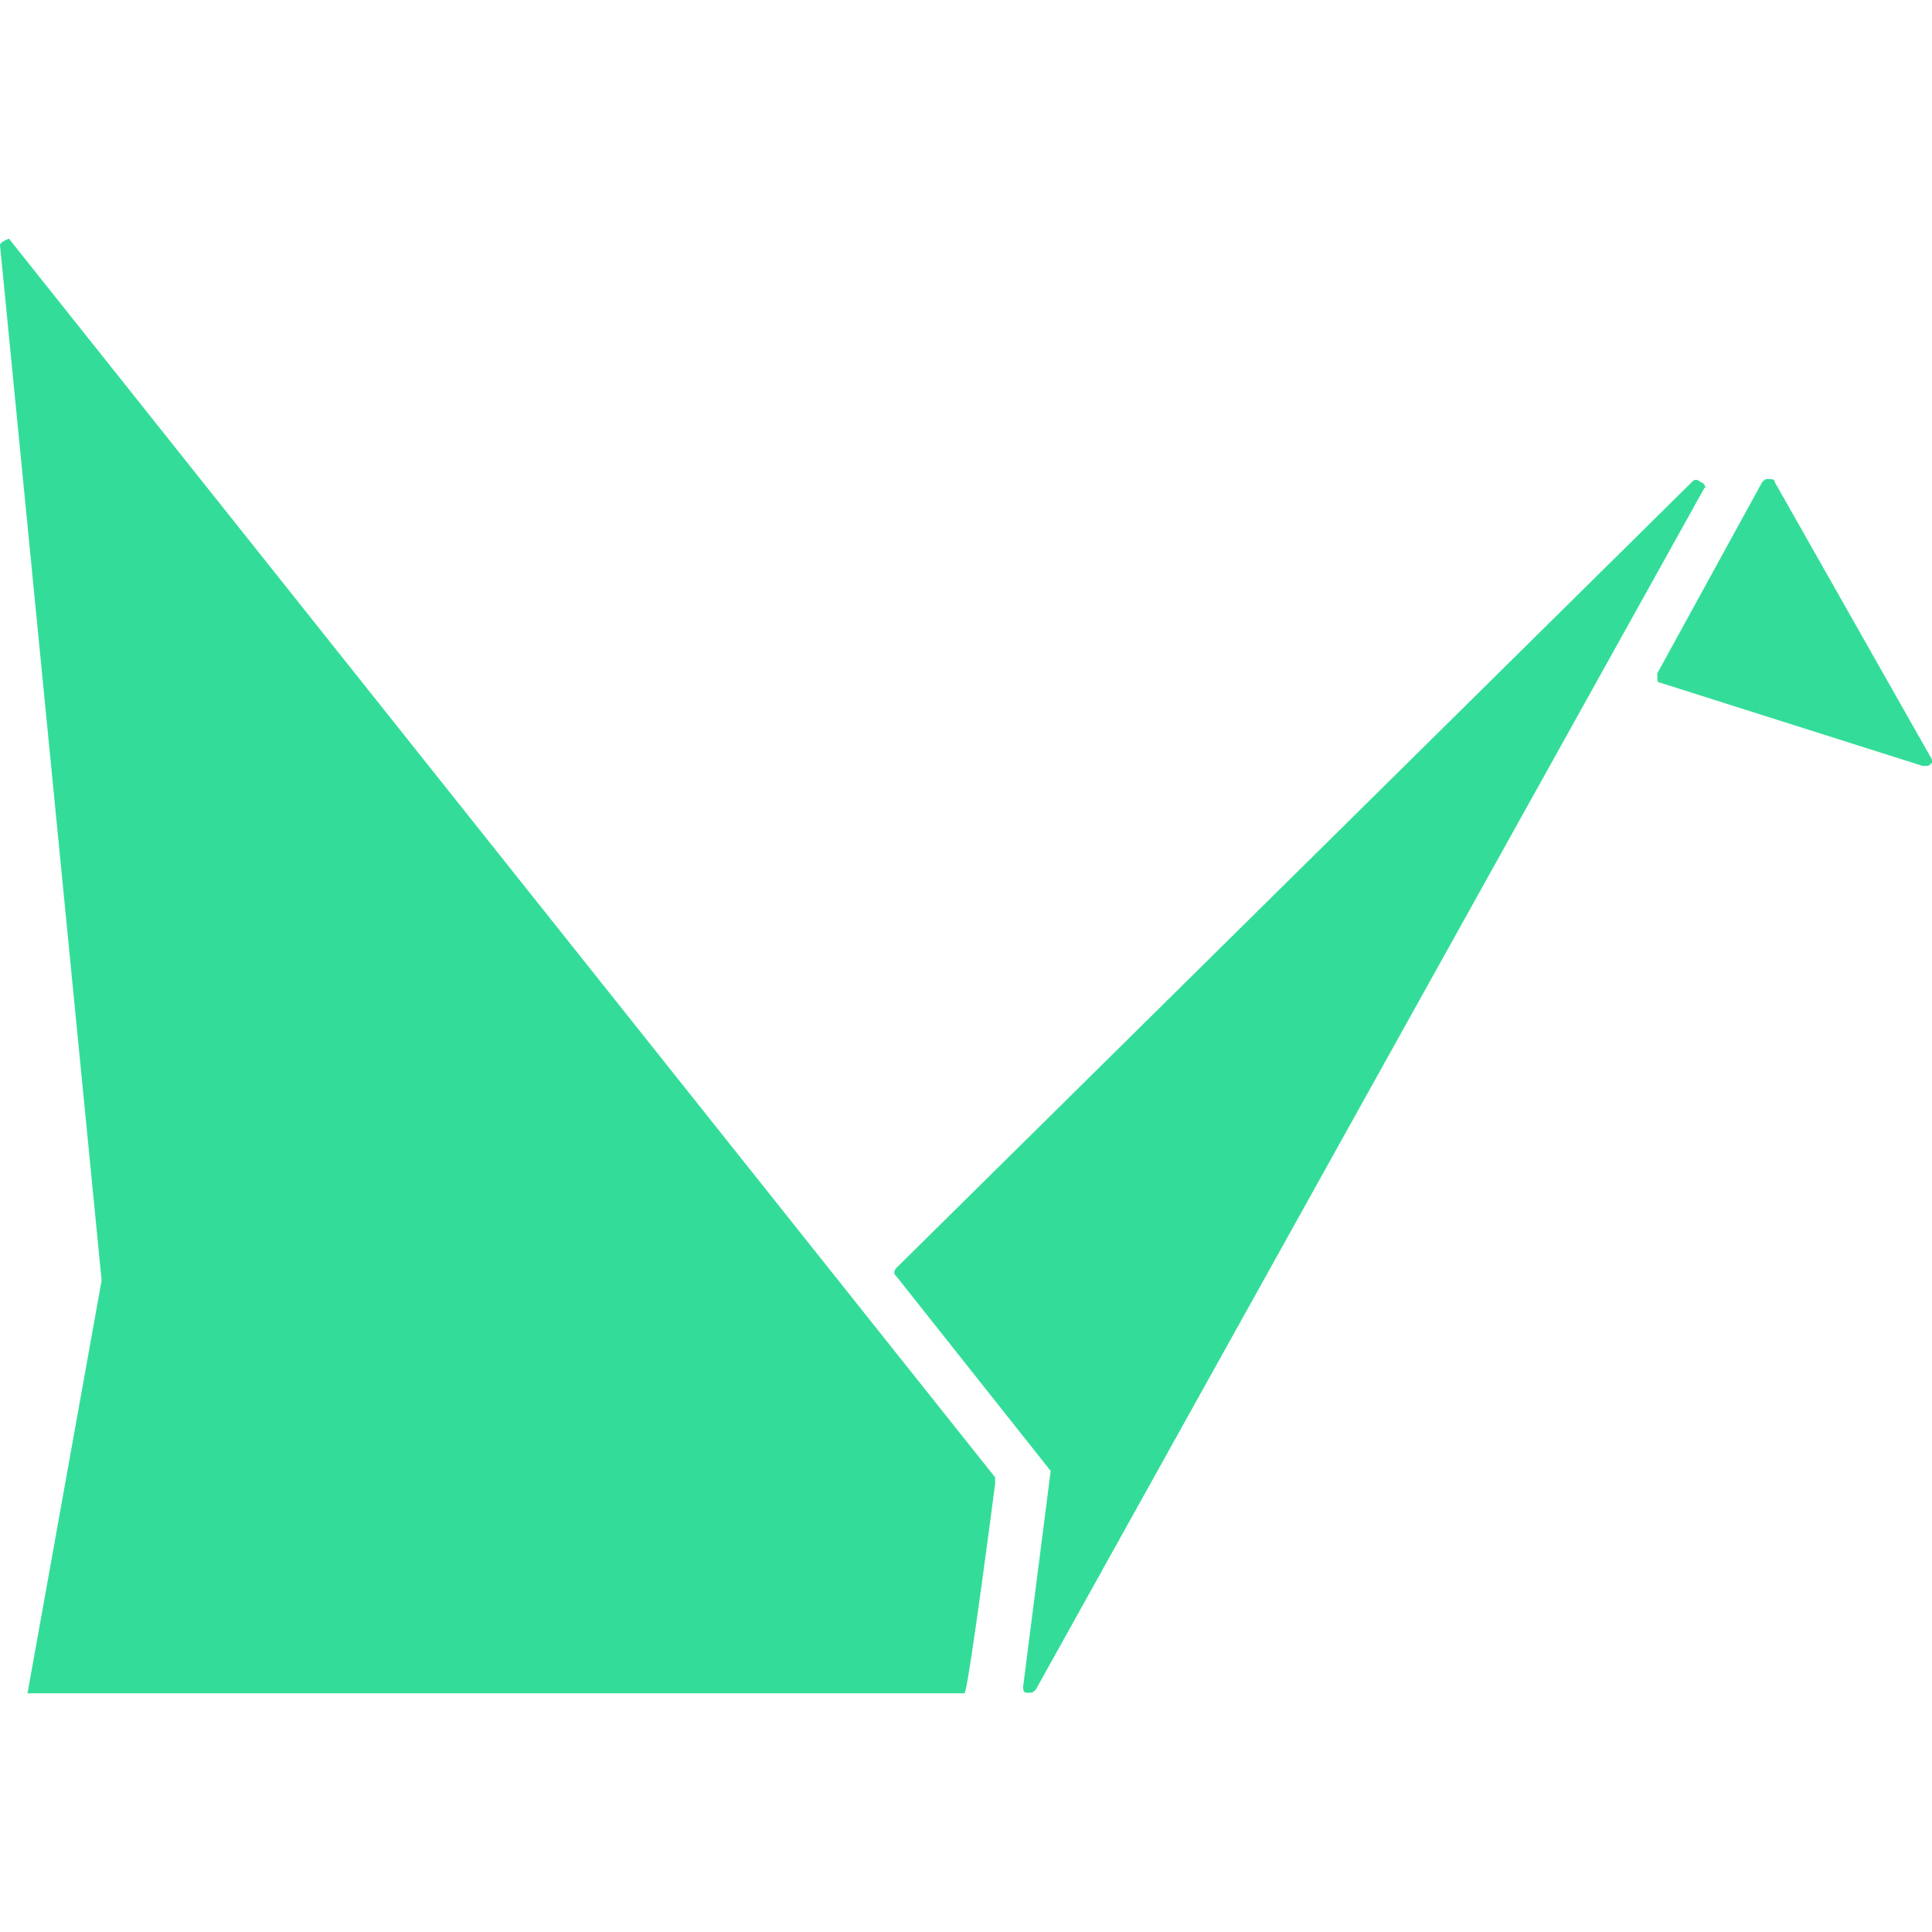 <?xml version="1.0" encoding="utf-8"?>
<!-- Generator: Adobe Illustrator 27.0.0, SVG Export Plug-In . SVG Version: 6.00 Build 0)  -->
<svg version="1.1" id="Layer_1" xmlns="http://www.w3.org/2000/svg" xmlns:xlink="http://www.w3.org/1999/xlink" x="0px" y="0px"
	 viewBox="0 0 512 512" style="enable-background:new 0 0 512 512;" xml:space="preserve">
<style type="text/css">
	.st0{fill:#33DD99;}
</style>
<g id="XMLID_1_">
	<path id="XMLID_6_" class="st0" d="M450.7,127.79c-0.84-0.84-1.68-0.84-2.38,0L237.62,335.95c-0.84,0.84-0.84,1.68,0,2.38
		l40.82,51.48l-7.29,57.09c0,0.84,0,1.68,0.84,1.68h0.84c0.84,0,0.84,0,1.68-0.84l177.17-318.42
		C452.38,129.47,451.54,127.79,450.7,127.79z M512,201.29l-41.66-73.5c0-0.84-0.84-0.84-1.68-0.84s-0.84,0-1.68,0.84l-27.77,50.64
		v1.68c0,0.84,0.84,0.84,0.84,0.84l69.44,22.02h0.84c0.84,0,0.84,0,1.68-0.84V201.29z M263.72,393.19v-1.68L2.38,63.26
		c0,0-2.38,0.84-2.38,1.68l26.93,274.38L7.29,448.74h248.28C256.42,449.58,263.72,393.19,263.72,393.19z"/>
</g>
</svg>
